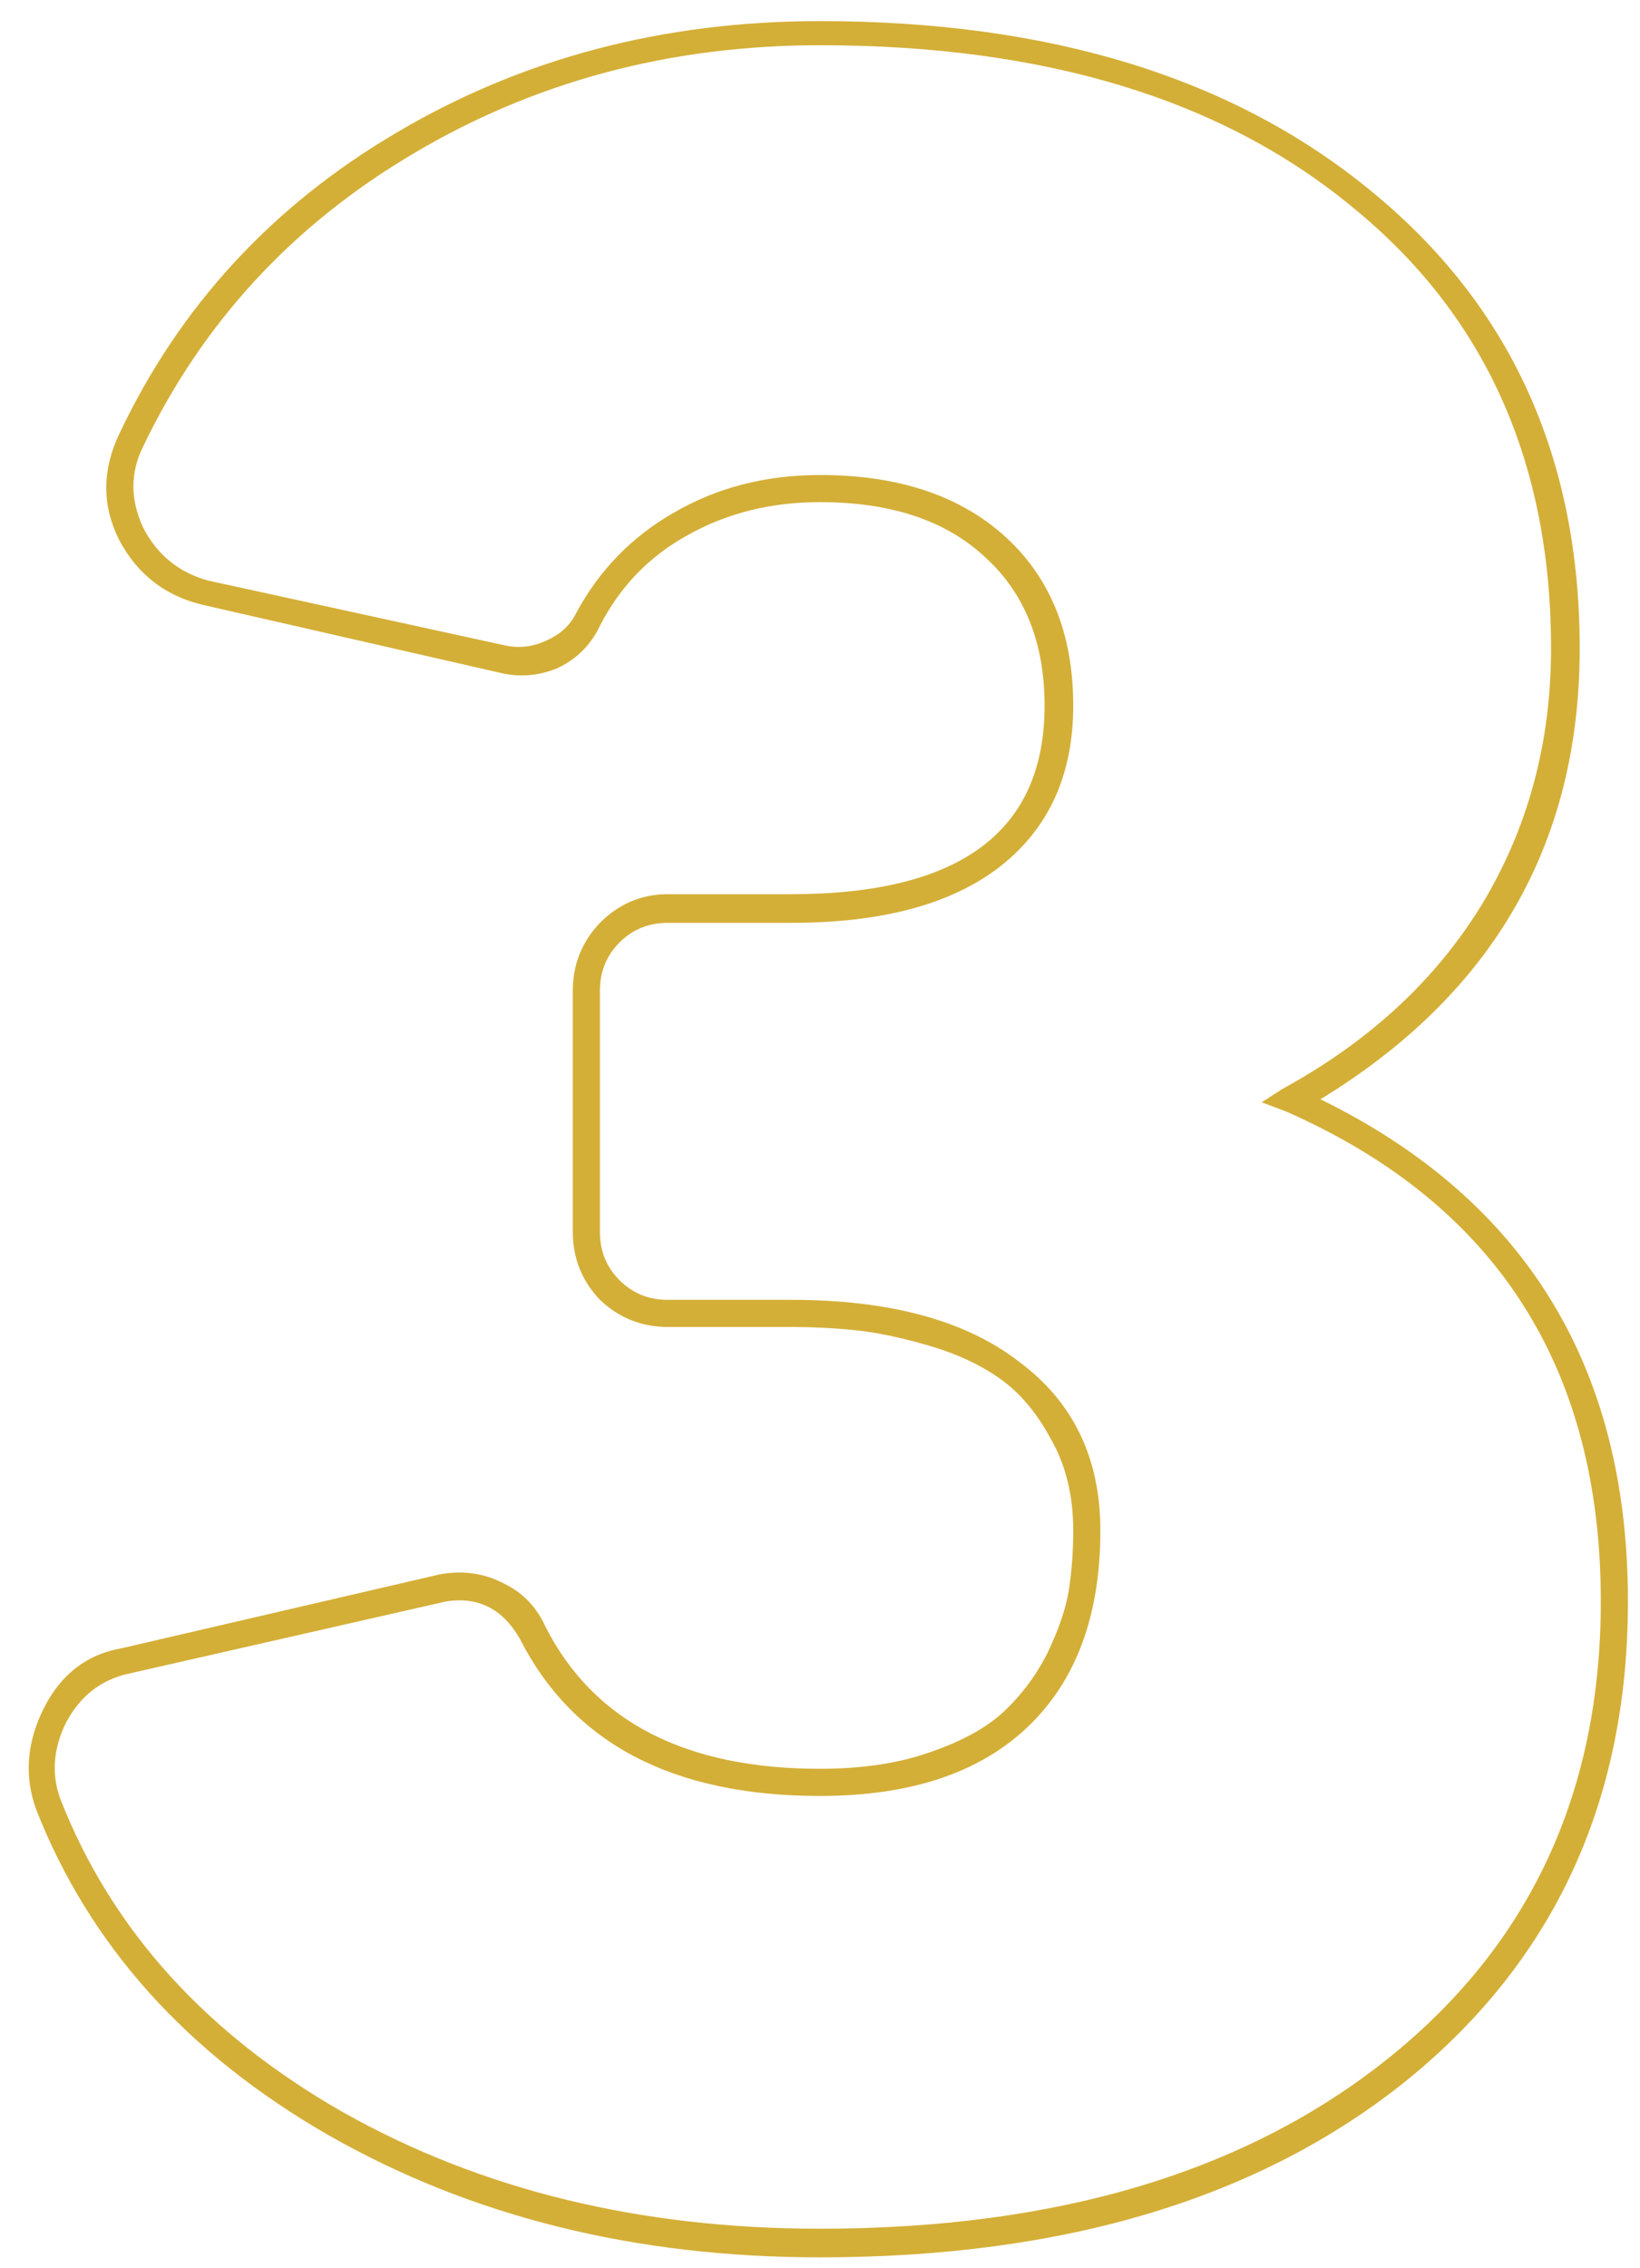 <svg xmlns="http://www.w3.org/2000/svg" width="68" height="94" viewBox="0 0 68 94" fill="none"><path d="M34 93.562C26.333 93.562 19.542 91.875 13.625 88.5C7.75 85.125 3.708 80.625 1.5 75C1 73.625 1.104 72.229 1.812 70.812C2.521 69.396 3.604 68.562 5.062 68.312L18.25 65.25C19.208 65.083 20.083 65.208 20.875 65.625C21.667 66 22.25 66.604 22.625 67.438C24.625 71.354 28.417 73.312 34 73.312C35.75 73.312 37.271 73.083 38.562 72.625C39.896 72.167 40.917 71.604 41.625 70.938C42.375 70.229 42.979 69.417 43.438 68.5C43.896 67.542 44.188 66.688 44.312 65.938C44.438 65.146 44.5 64.312 44.5 63.438C44.5 61.979 44.188 60.708 43.562 59.625C42.979 58.542 42.271 57.708 41.438 57.125C40.604 56.542 39.604 56.083 38.438 55.75C37.271 55.417 36.25 55.208 35.375 55.125C34.542 55.042 33.688 55 32.812 55H27.688C26.604 55 25.667 54.625 24.875 53.875C24.125 53.083 23.75 52.146 23.75 51.062V41.062C23.75 39.979 24.125 39.042 24.875 38.25C25.667 37.458 26.604 37.062 27.688 37.062H32.812C39.812 37.062 43.312 34.458 43.312 29.25C43.312 26.625 42.479 24.562 40.812 23.062C39.188 21.562 36.917 20.812 34 20.812C31.958 20.812 30.125 21.271 28.5 22.188C26.917 23.062 25.708 24.312 24.875 25.938C24.5 26.729 23.917 27.312 23.125 27.688C22.333 28.021 21.521 28.083 20.688 27.875L8.375 25.062C6.833 24.688 5.688 23.792 4.938 22.375C4.229 20.958 4.229 19.5 4.938 18C7.438 12.708 11.271 8.542 16.438 5.5C21.646 2.417 27.5 0.875 34 0.875C43.542 0.875 51.167 3.229 56.875 7.938C62.625 12.646 65.5 18.958 65.5 26.875C65.5 34.958 61.917 41.188 54.75 45.562C63.25 49.729 67.5 56.667 67.5 66.375C67.5 74.625 64.458 81.229 58.375 86.188C52.292 91.104 44.167 93.562 34 93.562ZM18.5 66.375L5.312 69.375C4.188 69.625 3.333 70.292 2.75 71.375C2.208 72.458 2.125 73.521 2.5 74.562C4.625 79.979 8.542 84.312 14.25 87.562C19.958 90.771 26.542 92.375 34 92.375C43.833 92.375 51.688 90.021 57.562 85.312C63.438 80.604 66.375 74.292 66.375 66.375C66.375 56.667 62.021 49.896 53.312 46.062L52.312 45.688L53.188 45.125C56.771 43.167 59.521 40.625 61.438 37.5C63.354 34.333 64.312 30.792 64.312 26.875C64.312 19.167 61.583 13.083 56.125 8.625C50.708 4.125 43.333 1.875 34 1.875C27.792 1.875 22.167 3.375 17.125 6.375C12.125 9.333 8.396 13.375 5.938 18.5C5.396 19.583 5.396 20.708 5.938 21.875C6.521 23 7.417 23.729 8.625 24.062L20.938 26.75C21.521 26.875 22.083 26.812 22.625 26.562C23.208 26.312 23.625 25.938 23.875 25.438C24.833 23.646 26.188 22.25 27.938 21.25C29.729 20.208 31.75 19.688 34 19.688C37.25 19.688 39.812 20.542 41.688 22.25C43.562 23.958 44.5 26.292 44.5 29.25C44.5 32.125 43.479 34.354 41.438 35.938C39.438 37.479 36.562 38.25 32.812 38.25H27.688C26.896 38.25 26.229 38.521 25.688 39.062C25.146 39.604 24.875 40.271 24.875 41.062V51.062C24.875 51.854 25.146 52.521 25.688 53.062C26.229 53.604 26.896 53.875 27.688 53.875H32.812C36.896 53.875 40.042 54.729 42.25 56.438C44.5 58.104 45.625 60.438 45.625 63.438C45.625 66.979 44.604 69.708 42.562 71.625C40.562 73.5 37.708 74.438 34 74.438C27.917 74.438 23.771 72.271 21.562 67.938C20.854 66.688 19.833 66.167 18.5 66.375Z" fill="#D4AF37"></path></svg>